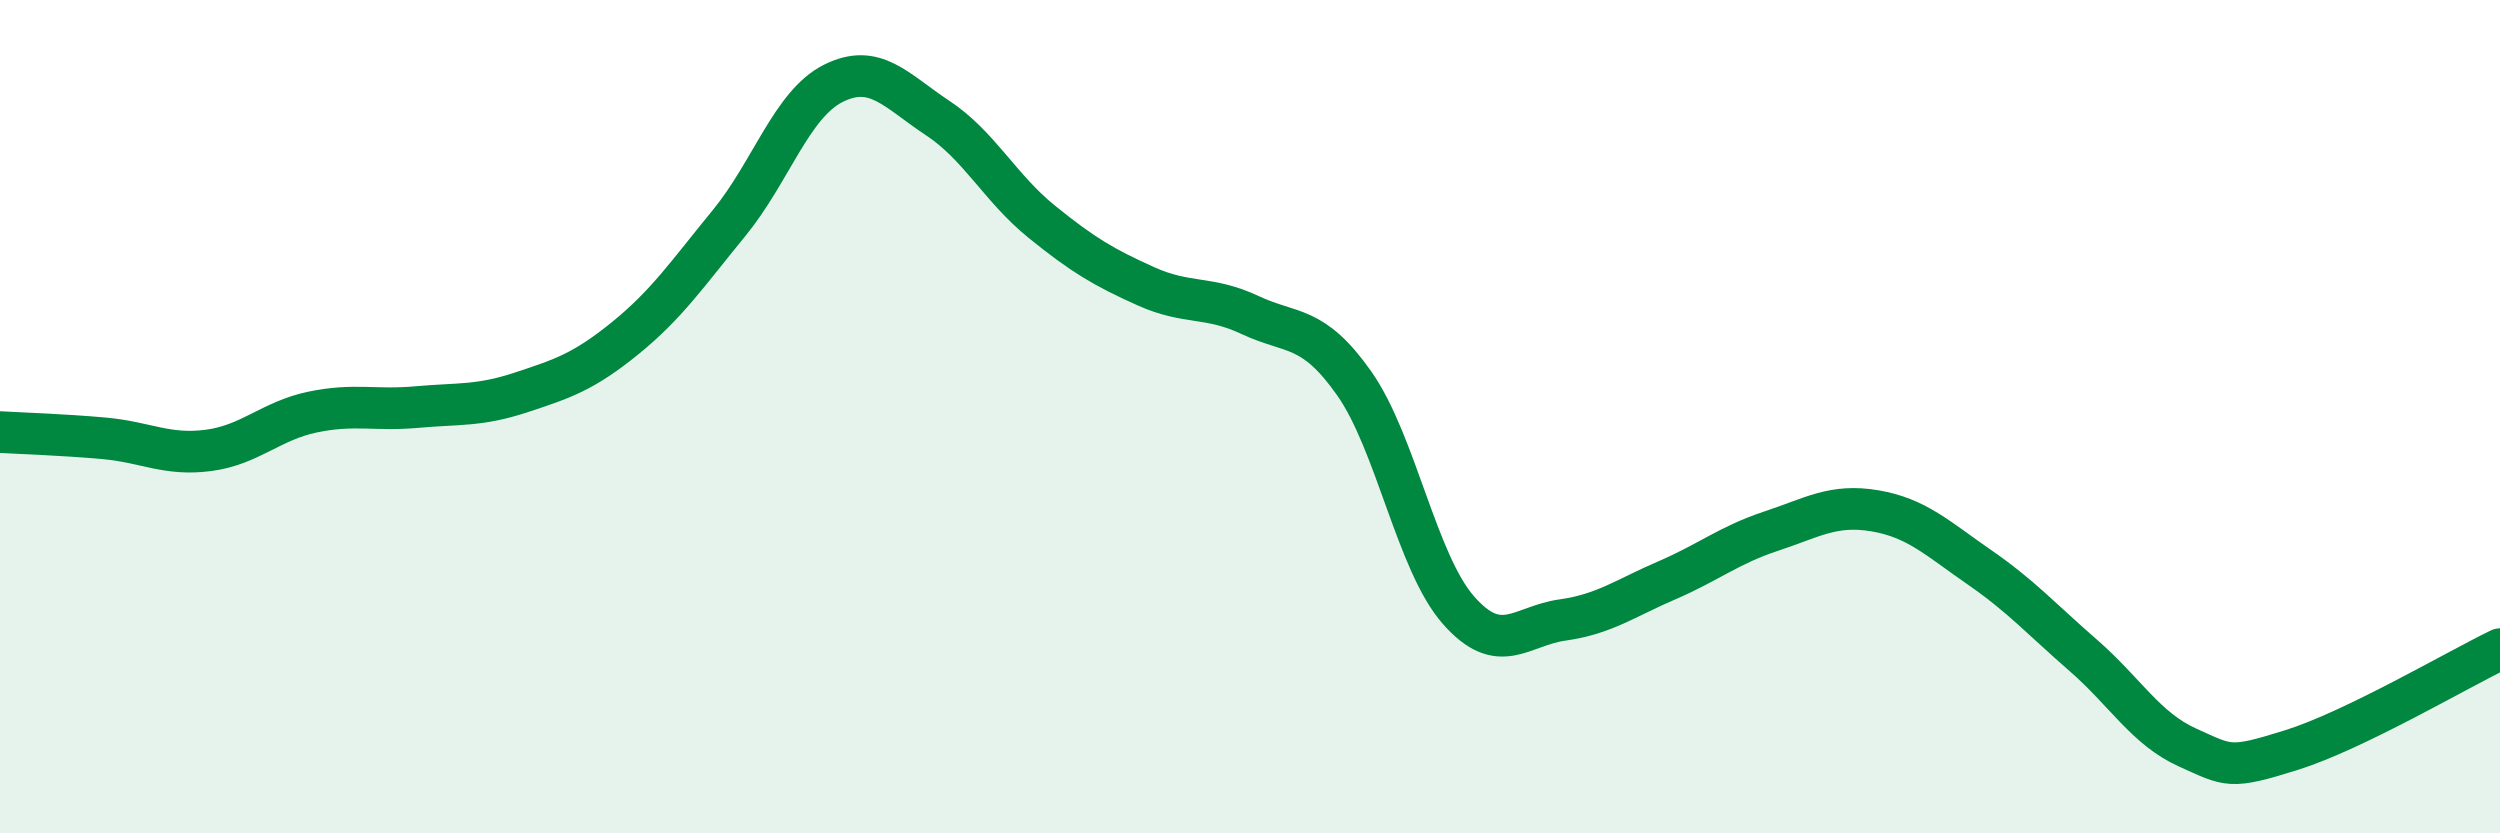 
    <svg width="60" height="20" viewBox="0 0 60 20" xmlns="http://www.w3.org/2000/svg">
      <path
        d="M 0,10.37 C 0.5,10.4 1.5,10.43 2.5,10.52 C 3.5,10.61 4,10.94 5,10.81 C 6,10.68 6.5,10.1 7.5,9.89 C 8.5,9.68 9,9.86 10,9.77 C 11,9.68 11.5,9.75 12.5,9.42 C 13.5,9.09 14,8.93 15,8.12 C 16,7.31 16.5,6.57 17.5,5.35 C 18.5,4.13 19,2.5 20,2 C 21,1.5 21.5,2.17 22.5,2.83 C 23.5,3.49 24,4.51 25,5.32 C 26,6.13 26.5,6.42 27.5,6.87 C 28.5,7.32 29,7.09 30,7.56 C 31,8.03 31.5,7.78 32.5,9.2 C 33.5,10.62 34,13.5 35,14.64 C 36,15.78 36.5,15.02 37.5,14.88 C 38.5,14.74 39,14.36 40,13.93 C 41,13.5 41.5,13.08 42.5,12.75 C 43.5,12.42 44,12.09 45,12.26 C 46,12.43 46.5,12.92 47.5,13.61 C 48.5,14.3 49,14.86 50,15.73 C 51,16.6 51.5,17.49 52.5,17.94 C 53.5,18.39 53.5,18.47 55,18 C 56.5,17.53 59,16.06 60,15.58L60 20L0 20Z"
        fill="#008740"
        opacity="0.1"
        stroke-linecap="round"
        stroke-linejoin="round"
      />
      <path
        d="M 0,10.37 C 0.5,10.4 1.5,10.43 2.5,10.52 C 3.5,10.61 4,10.94 5,10.81 C 6,10.68 6.5,10.1 7.5,9.89 C 8.5,9.68 9,9.86 10,9.77 C 11,9.68 11.5,9.75 12.5,9.42 C 13.5,9.09 14,8.93 15,8.12 C 16,7.31 16.5,6.57 17.5,5.35 C 18.5,4.13 19,2.5 20,2 C 21,1.5 21.5,2.17 22.5,2.83 C 23.5,3.49 24,4.51 25,5.32 C 26,6.13 26.5,6.42 27.5,6.87 C 28.5,7.32 29,7.09 30,7.56 C 31,8.03 31.5,7.78 32.5,9.2 C 33.5,10.62 34,13.5 35,14.64 C 36,15.78 36.5,15.02 37.5,14.88 C 38.5,14.74 39,14.36 40,13.93 C 41,13.5 41.5,13.08 42.5,12.75 C 43.5,12.42 44,12.09 45,12.26 C 46,12.43 46.5,12.92 47.5,13.61 C 48.5,14.3 49,14.86 50,15.73 C 51,16.6 51.5,17.49 52.5,17.94 C 53.5,18.39 53.5,18.47 55,18 C 56.5,17.53 59,16.06 60,15.58"
        stroke="#008740"
        stroke-width="1"
        fill="none"
        stroke-linecap="round"
        stroke-linejoin="round"
      />
    </svg>
  